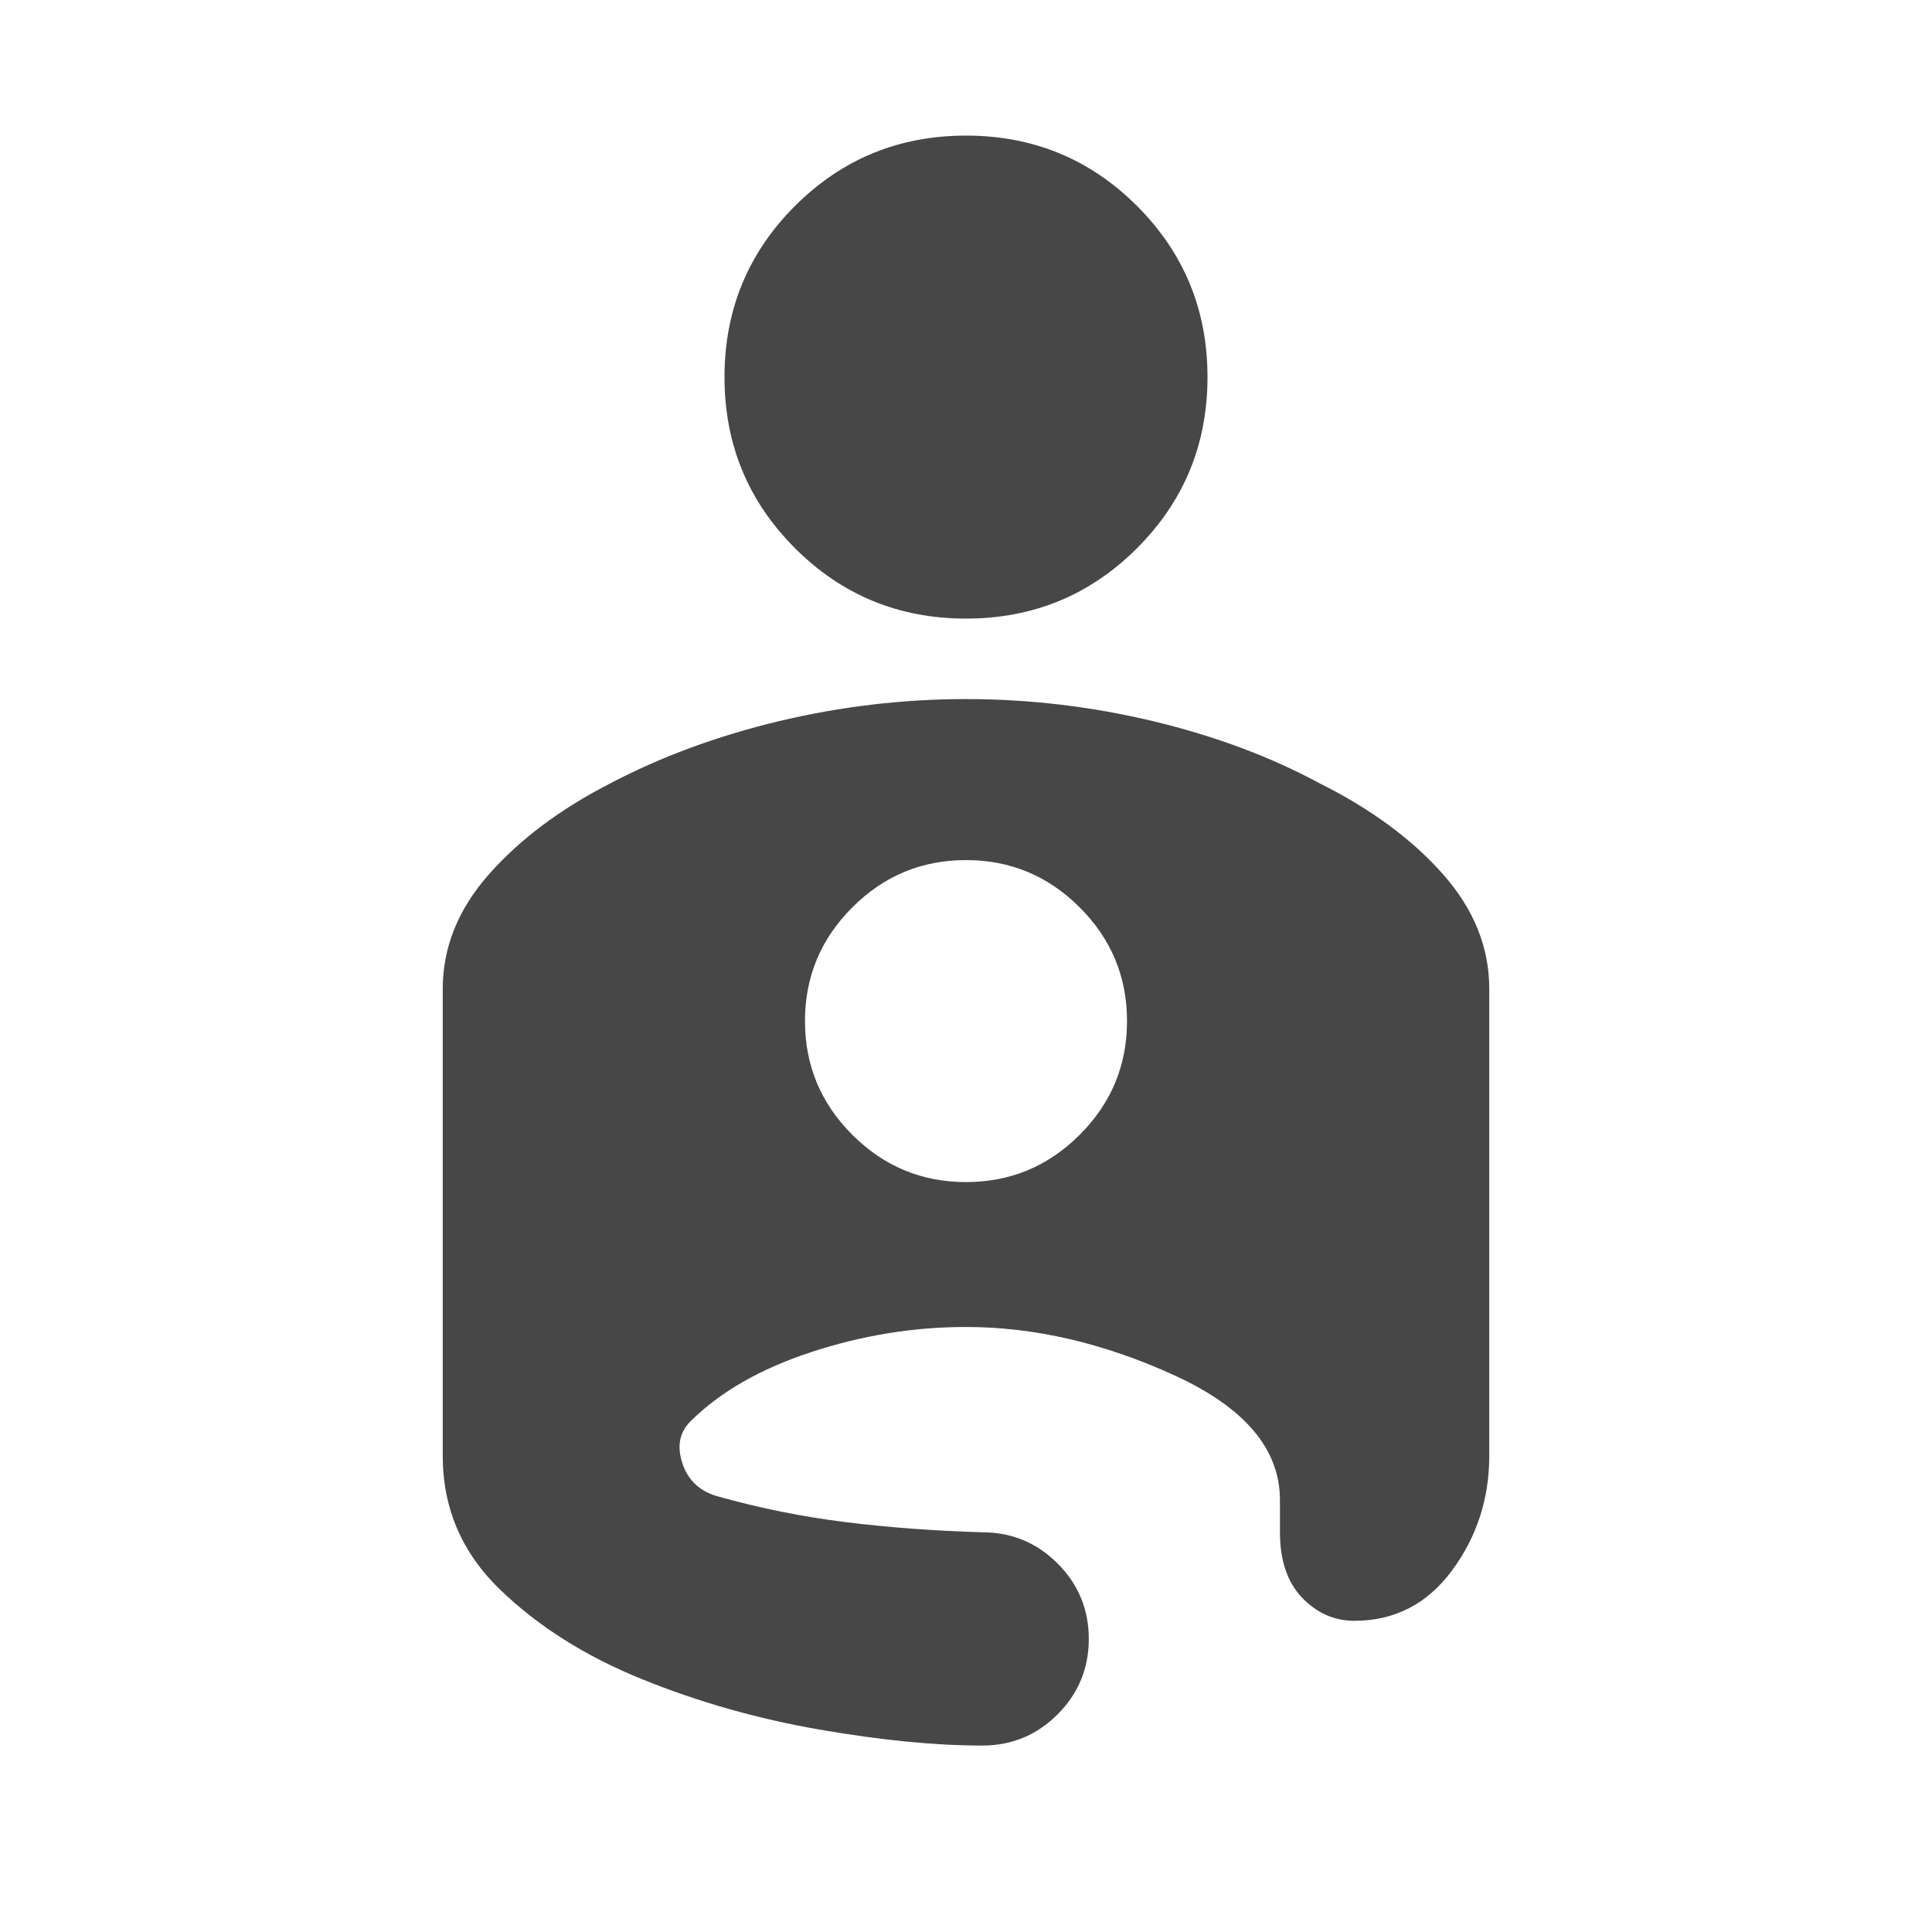 <svg width="38" height="38" viewBox="0 0 38 38" fill="none" xmlns="http://www.w3.org/2000/svg">
<mask id="mask0_2709_3223" style="mask-type:alpha" maskUnits="userSpaceOnUse" x="0" y="0" width="38" height="38">
<rect width="38" height="38" fill="#D9D9D9"/>
</mask>
<g mask="url(#mask0_2709_3223)">
<path d="M19 2.667C20.319 2.667 21.441 3.129 22.365 4.052C23.288 4.976 23.75 6.097 23.75 7.417C23.75 8.736 23.288 9.858 22.365 10.781C21.441 11.705 20.319 12.167 19 12.167C17.68 12.167 16.559 11.705 15.635 10.781C14.712 9.858 14.25 8.736 14.25 7.417C14.25 6.097 14.712 4.976 15.635 4.052C16.559 3.129 17.68 2.667 19 2.667ZM19 13.75C20.24 13.75 21.467 13.895 22.681 14.185C23.895 14.476 24.99 14.885 25.967 15.413C26.969 15.914 27.774 16.508 28.381 17.194C28.988 17.88 29.292 18.632 29.292 19.45V28.633C29.292 29.478 29.047 30.23 28.559 30.89C28.071 31.549 27.431 31.879 26.64 31.879C26.244 31.879 25.901 31.727 25.61 31.424C25.32 31.121 25.175 30.692 25.175 30.138V29.504C25.175 28.502 24.482 27.683 23.097 27.05C21.711 26.417 20.346 26.1 19 26.1C17.971 26.1 16.955 26.265 15.952 26.595C14.949 26.925 14.158 27.38 13.577 27.96C13.366 28.172 13.313 28.442 13.419 28.772C13.524 29.102 13.749 29.32 14.092 29.425C14.936 29.663 15.787 29.834 16.645 29.94C17.502 30.045 18.393 30.111 19.317 30.138C19.897 30.138 20.392 30.342 20.801 30.751C21.21 31.16 21.415 31.655 21.415 32.236C21.415 32.816 21.21 33.311 20.801 33.72C20.392 34.129 19.897 34.333 19.317 34.333C18.393 34.333 17.324 34.228 16.11 34.017C14.896 33.806 13.735 33.476 12.627 33.027C11.519 32.579 10.588 31.991 9.836 31.266C9.084 30.54 8.708 29.663 8.708 28.633V19.45C8.708 18.632 9.012 17.88 9.619 17.194C10.226 16.508 11.017 15.914 11.994 15.413C12.996 14.885 14.105 14.476 15.319 14.185C16.533 13.895 17.76 13.75 19 13.75ZM19 23.25C19.871 23.25 20.616 22.94 21.236 22.32C21.857 21.7 22.167 20.954 22.167 20.083C22.167 19.213 21.857 18.467 21.236 17.847C20.616 17.227 19.871 16.917 19 16.917C18.129 16.917 17.384 17.227 16.764 17.847C16.143 18.467 15.833 19.213 15.833 20.083C15.833 20.954 16.143 21.7 16.764 22.32C17.384 22.94 18.129 23.25 19 23.25Z" fill="#484747"/>
</g>
</svg>
